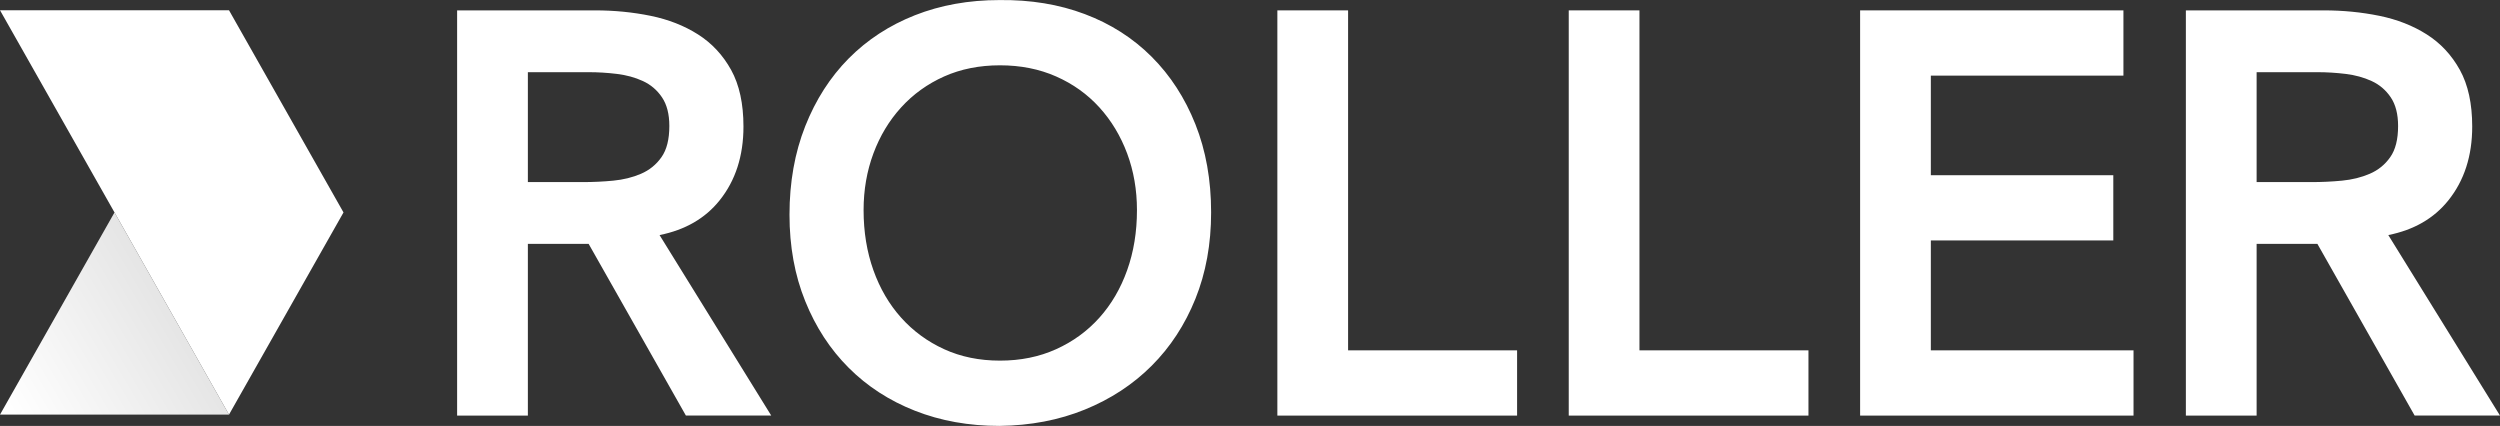 <?xml version="1.0" encoding="UTF-8"?>
<!-- Generator: Adobe Illustrator 28.0.0, SVG Export Plug-In . SVG Version: 6.00 Build 0)  -->
<svg xmlns="http://www.w3.org/2000/svg" xmlns:xlink="http://www.w3.org/1999/xlink" version="1.1" id="Layer_1" x="0px" y="0px" viewBox="0 0 800 136.3" style="enable-background:new 0 0 800 136.3;" xml:space="preserve">
<rect x="0" y="0" width="800" height="136.3" fill="#333333" stroke="none"/>
<style type="text/css">
	.st0{fill-rule:evenodd;clip-rule:evenodd;fill:#FFFFFF;}
	.st1{fill-rule:evenodd;clip-rule:evenodd;fill:url(#SVGID_1_);}
</style>
<g>
	<g transform="translate(33.718 .12)">
		<path class="st0" d="M171.4,55.49c-2.69,1.16-5.66,1.89-8.89,2.2c-3.23,0.31-6.47,0.46-9.7,0.46H135.2V22.98h19.58    c2.87,0,5.84,0.18,8.89,0.55c3.06,0.37,5.84,1.13,8.35,2.29c2.52,1.16,4.55,2.9,6.11,5.22c1.56,2.32,2.34,5.37,2.34,9.16    c0,4.28-0.84,7.6-2.52,9.98C176.28,52.56,174.09,54.33,171.4,55.49L171.4,55.49z M177.34,75.1c8.2-1.64,14.6-5.34,19.21-11.09    c5.09-6.35,7.64-14.22,7.64-23.63c0-7.33-1.32-13.37-3.95-18.13c-2.64-4.76-6.17-8.55-10.6-11.36c-4.43-2.81-9.49-4.79-15.18-5.95    c-5.69-1.16-11.59-1.74-17.7-1.74h-44.2v129.67h22.64V77.92h19.45l31.12,54.94h27.31L177.34,75.1z M724.6,55.49    c-2.7,1.16-5.66,1.89-8.89,2.2c-3.23,0.31-6.47,0.46-9.7,0.46H688.4V22.98h19.58c2.87,0,5.84,0.18,8.89,0.55    c3.06,0.37,5.84,1.13,8.35,2.29c2.52,1.16,4.55,2.9,6.11,5.22c1.56,2.32,2.34,5.37,2.34,9.16c0,4.28-0.84,7.6-2.52,9.98    C729.48,52.56,727.3,54.33,724.6,55.49L724.6,55.49z M730.54,75.1c8.2-1.64,14.6-5.34,19.21-11.09    c5.09-6.35,7.64-14.22,7.64-23.63c0-7.33-1.32-13.37-3.95-18.13c-2.64-4.76-6.17-8.55-10.6-11.36c-4.43-2.81-9.49-4.79-15.18-5.95    c-5.69-1.16-11.59-1.74-17.7-1.74h-44.2v129.67h22.64V77.92h19.45l31.12,54.94h27.31L730.54,75.1z M242.63,67.12    c0,6.96,1.05,13.37,3.14,19.23c2.09,5.86,5.06,10.93,8.89,15.2c3.83,4.27,8.41,7.63,13.74,10.07c5.33,2.44,11.29,3.66,17.88,3.66    c6.59,0,12.57-1.22,17.97-3.66c5.39-2.44,10-5.8,13.83-10.07c3.83-4.27,6.8-9.34,8.89-15.2c2.09-5.86,3.14-12.27,3.14-19.23    c0-6.47-1.05-12.51-3.14-18.13c-2.1-5.62-5.06-10.53-8.89-14.75c-3.83-4.21-8.44-7.51-13.83-9.89    c-5.39-2.38-11.38-3.57-17.97-3.57c-6.59,0-12.55,1.19-17.88,3.57c-5.33,2.38-9.91,5.68-13.74,9.89    c-3.84,4.21-6.8,9.13-8.89,14.75C243.68,54.6,242.63,60.65,242.63,67.12 M218.92,68.58c0-10.38,1.68-19.81,5.03-28.3    c3.35-8.48,8-15.72,13.92-21.7c5.93-5.98,12.99-10.59,21.2-13.83c8.2-3.23,17.22-4.85,27.04-4.85c9.94-0.12,19.04,1.37,27.31,4.49    c8.26,3.11,15.39,7.66,21.38,13.64c5.99,5.99,10.66,13.19,14.01,21.61c3.35,8.42,5.03,17.83,5.03,28.21    c0,10.14-1.68,19.35-5.03,27.66c-3.35,8.31-8.03,15.45-14.01,21.43c-5.99,5.98-13.12,10.65-21.38,14.01    c-8.26,3.36-17.37,5.1-27.31,5.22c-9.82,0-18.83-1.62-27.04-4.85c-8.2-3.23-15.27-7.81-21.2-13.74    c-5.93-5.92-10.57-13.03-13.92-21.34C220.59,87.94,218.92,78.72,218.92,68.58"></path>
		<polygon class="st0" points="375.04,3.2 397.67,3.2 397.67,111.99 451.75,111.99 451.75,132.87 375.04,132.87   "></polygon>
		<polygon class="st0" points="468.28,3.2 490.91,3.2 490.91,111.99 544.99,111.99 544.99,132.87 468.28,132.87   "></polygon>
		<polygon class="st0" points="561.52,3.2 645.78,3.2 645.78,24.08 584.15,24.08 584.15,55.95 642.54,55.95 642.54,76.82     584.15,76.82 584.15,111.99 649.01,111.99 649.01,132.87 561.52,132.87   "></polygon>
	</g>
	
		<linearGradient id="SVGID_1_" gradientUnits="userSpaceOnUse" x1="0.945" y1="144.739" x2="7.353" y2="148.087" gradientTransform="matrix(17.061 0 0 -15.063 -16.061 2305.859)">
		<stop offset="0" style="stop-color:#FFFFFF"></stop>
		<stop offset="1" style="stop-color:#CCCCCC"></stop>
	</linearGradient>
	<polygon class="st1" points="0,132.68 73.28,132.68 36.64,67.98  "></polygon>
	<polygon class="st0" points="73.28,132.68 109.92,67.98 73.28,3.28 0,3.28  "></polygon>
</g>
</svg>
